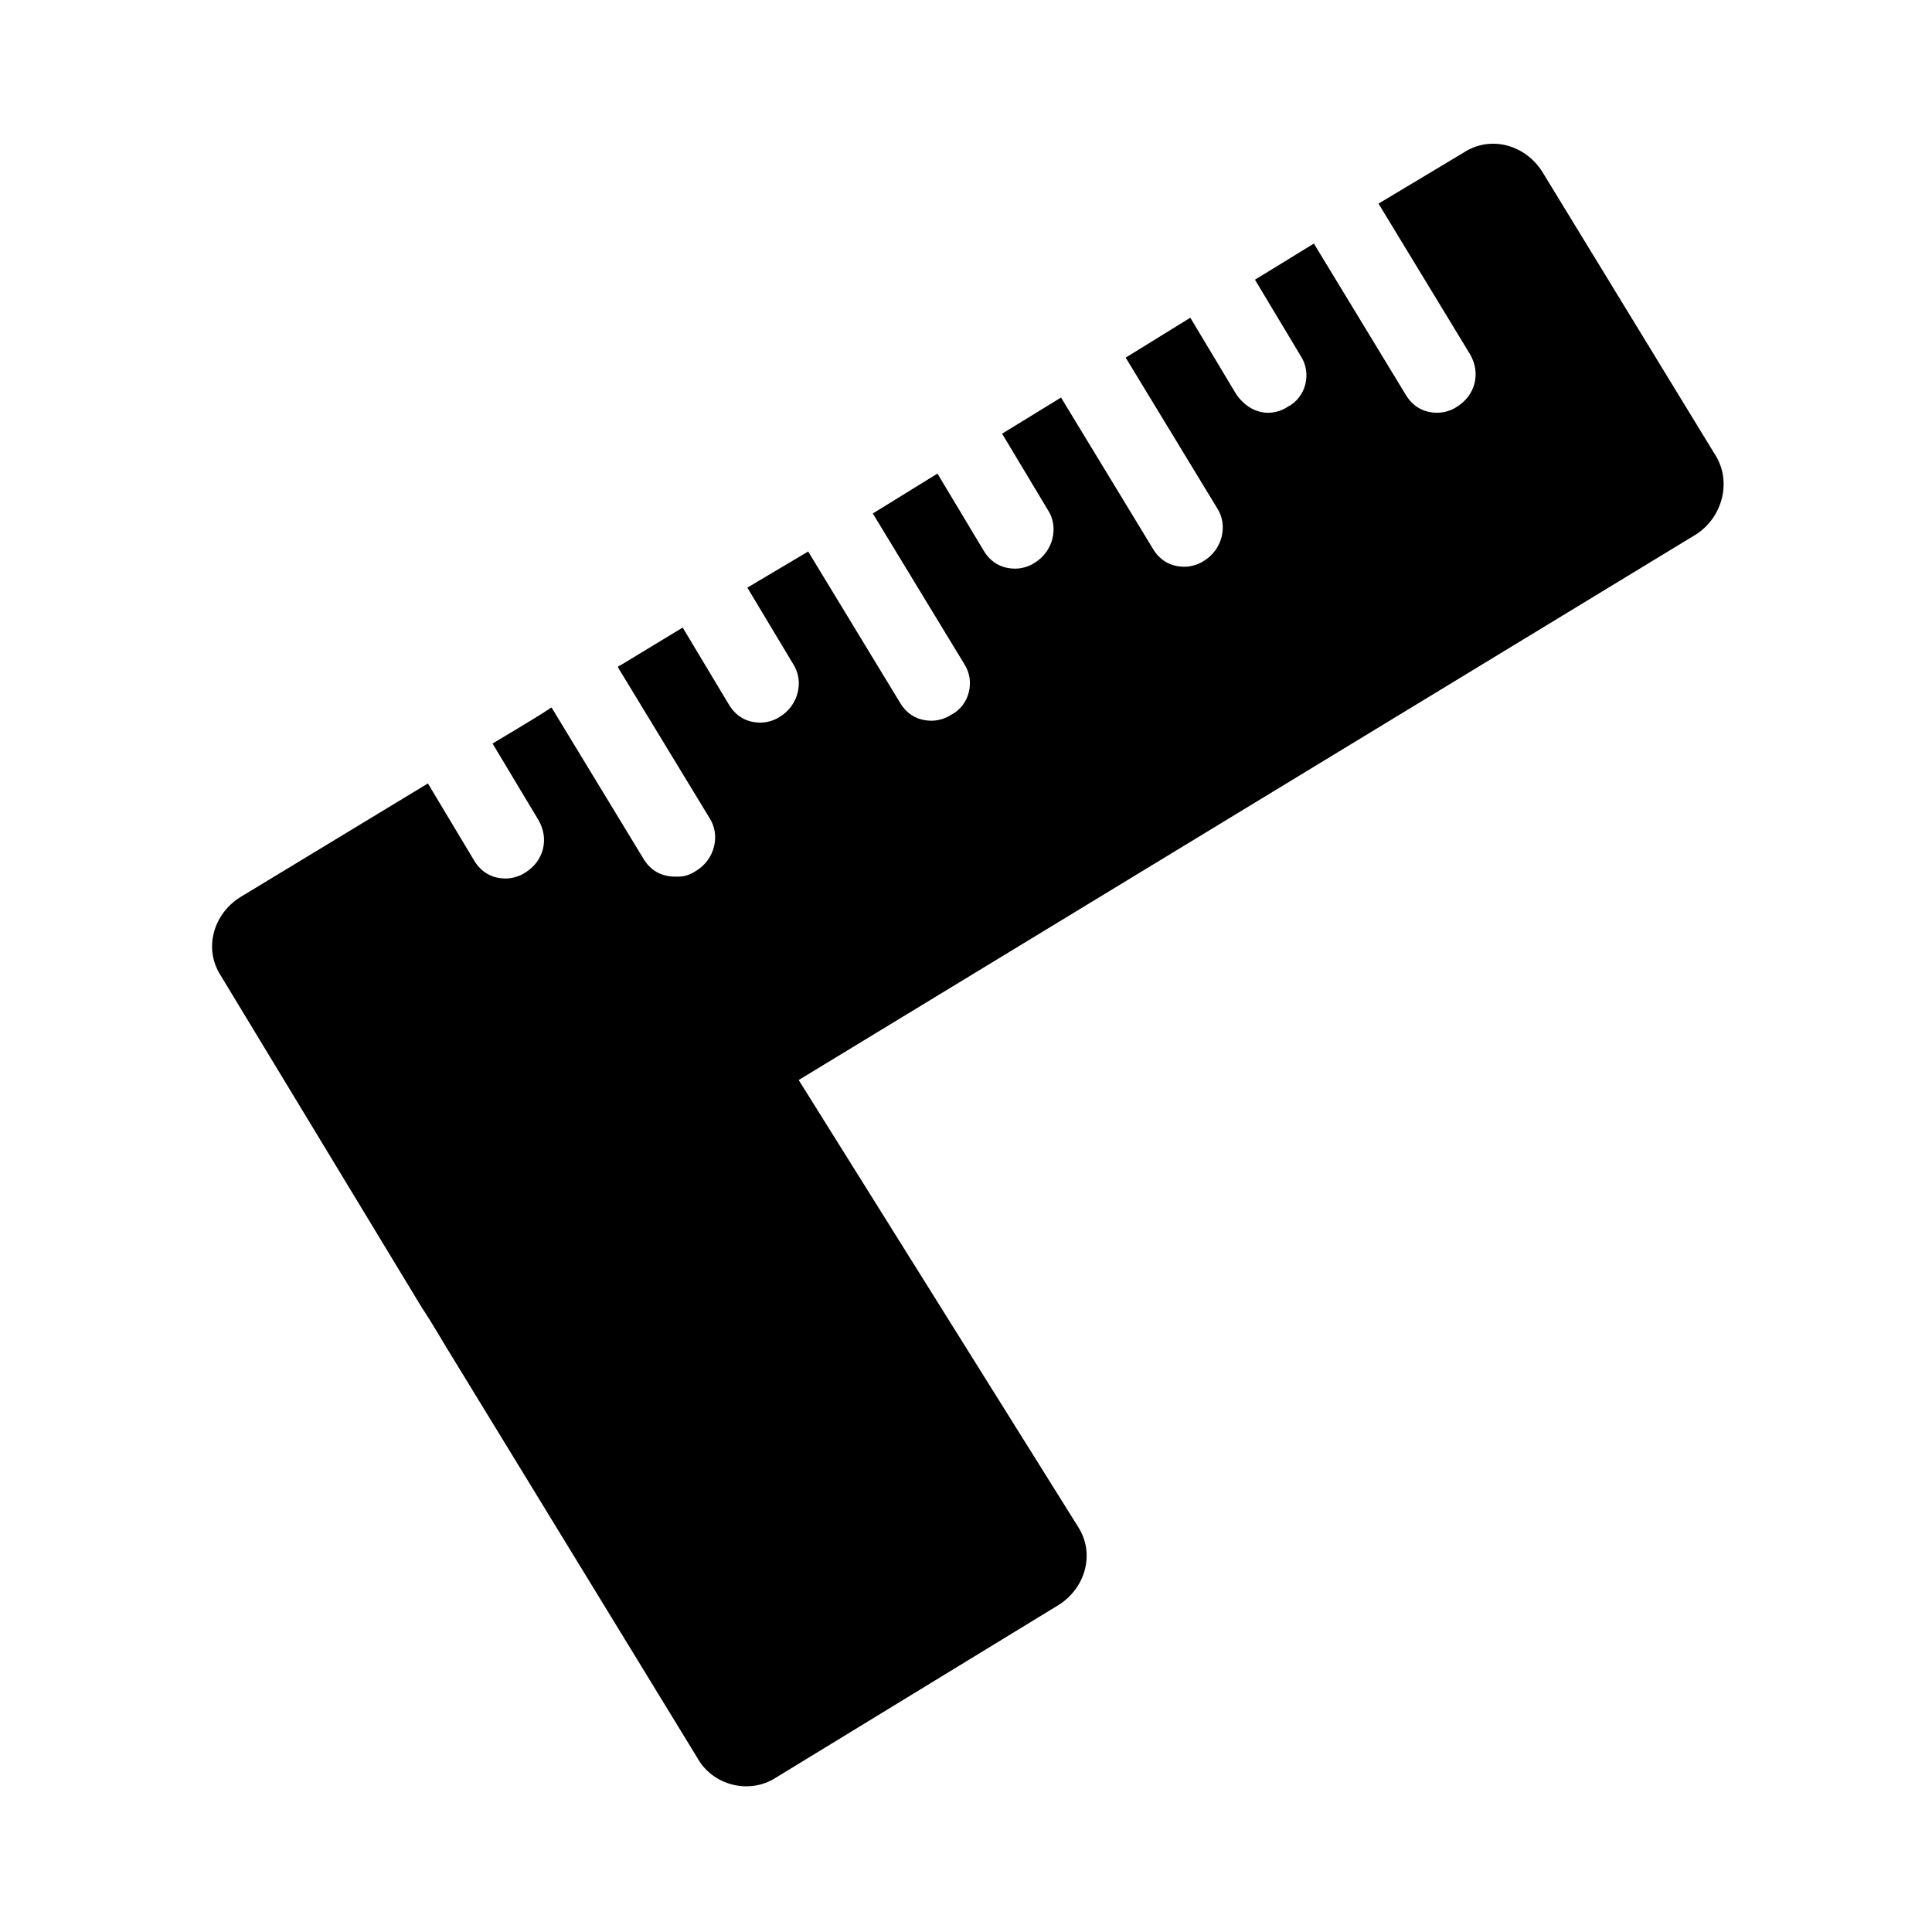 <?xml version="1.0" encoding="UTF-8"?>
<!-- Uploaded to: ICON Repo, www.iconrepo.com, Generator: ICON Repo Mixer Tools -->
<svg fill="#000000" width="800px" height="800px" version="1.1" viewBox="144 144 512 512" xmlns="http://www.w3.org/2000/svg">
 <path d="m598.5 264.47-45.848-75.066c-4.535-7.055-13.602-9.574-20.656-5.039l-22.672 13.602 24.184 39.801c3.023 5.039 1.512 11.082-3.527 14.105-1.512 1.008-3.527 1.512-5.039 1.512-3.527 0-6.551-1.512-8.566-5.039l-24.18-39.797-15.617 9.574 12.09 20.152c3.023 4.535 1.512 11.082-3.527 13.602-1.512 1.008-3.527 1.512-5.039 1.512-3.527 0-6.551-2.016-8.566-5.039l-12.09-20.152-17.129 10.578 24.184 39.801c3.023 4.535 1.512 11.082-3.527 14.105-1.512 1.008-3.527 1.512-5.039 1.512-3.527 0-6.551-1.512-8.566-5.039l-24.184-39.801-15.617 9.574 12.09 20.152c3.023 4.535 1.512 11.082-3.527 14.105-1.512 1.008-3.527 1.512-5.039 1.512-3.527 0-6.551-1.512-8.566-5.039l-12.09-20.152-17.129 10.578 24.184 39.801c3.023 4.535 1.512 11.082-3.527 13.602-1.512 1.008-3.527 1.512-5.039 1.512-3.527 0-6.551-1.512-8.566-5.039l-24.184-39.801-16.121 9.574 12.09 20.152c3.023 4.535 1.512 11.082-3.527 14.105-1.512 1.008-3.527 1.512-5.039 1.512-3.527 0-6.551-1.512-8.566-5.039l-12.09-20.152-16.625 10.078s-0.504 0-0.504 0.504l24.184 39.801c3.023 4.535 1.512 11.082-3.527 14.105-1.512 1.008-3.023 1.512-4.535 1.512h-1.008c-3.527 0-6.551-1.512-8.566-5.039l-24.184-39.801c-3.023 2.016-5.543 3.527-8.062 5.039l-7.559 4.535 12.09 20.152c3.023 5.039 1.512 11.082-3.527 14.105-1.512 1.008-3.527 1.512-5.039 1.512-3.527 0-6.551-1.512-8.566-5.039l-12.09-20.152-49.879 30.23c-7.055 4.535-9.574 13.602-5.039 20.656l53.402 88.168c3.023 4.535 5.543 9.07 8.062 13.098l64.992 106.3c4.031 7.055 13.602 9.574 20.656 5.039l75.066-45.848c7.055-4.535 9.574-13.602 5.039-20.656l-74.035-118.39 237.8-144.59c7.055-4.535 9.574-14.105 5.039-21.16z"/>
</svg>